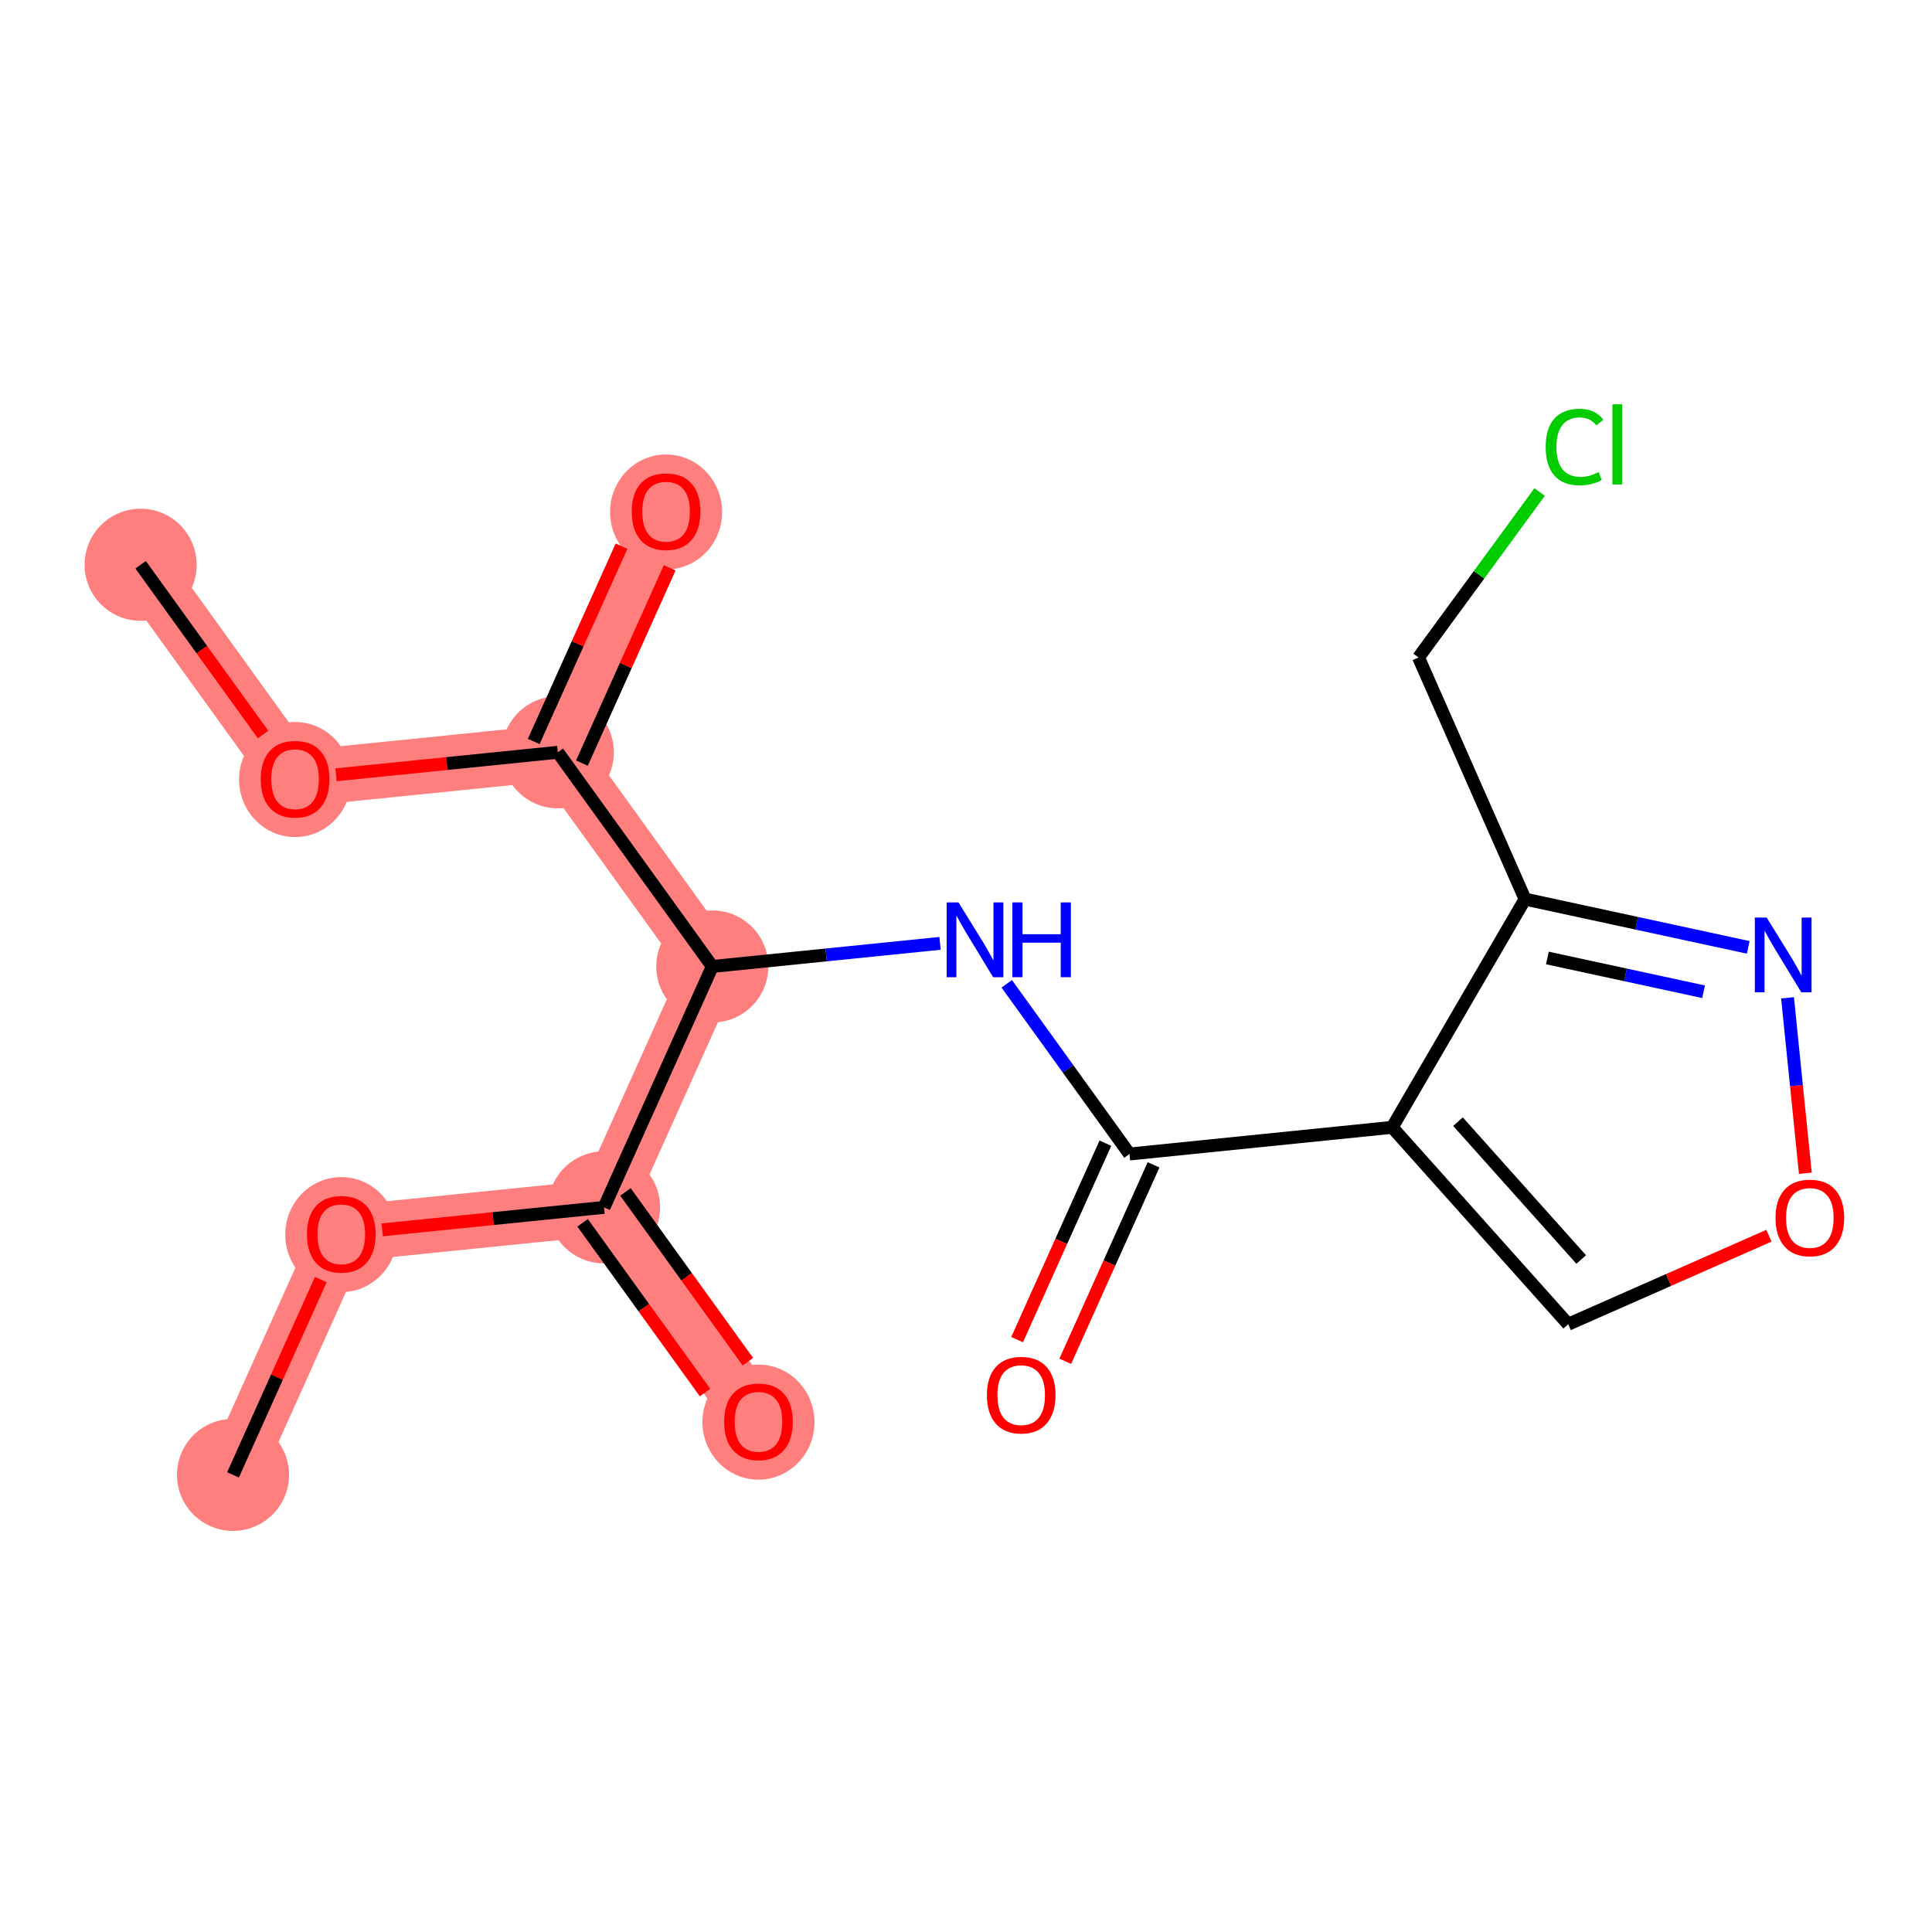 <?xml version='1.0' encoding='iso-8859-1'?>
<svg version='1.1' baseProfile='full'
              xmlns='http://www.w3.org/2000/svg'
                      xmlns:rdkit='http://www.rdkit.org/xml'
                      xmlns:xlink='http://www.w3.org/1999/xlink'
                  xml:space='preserve'
width='300px' height='300px' viewBox='0 0 300 300'>
<!-- END OF HEADER -->
<rect style='opacity:1.0;fill:#FFFFFF;stroke:none' width='300' height='300' x='0' y='0'> </rect>
<rect style='opacity:1.0;fill:#FFFFFF;stroke:none' width='300' height='300' x='0' y='0'> </rect>
<path d='M 21.838,87.695 L 45.822,120.955' style='fill:none;fill-rule:evenodd;stroke:#FF7F7F;stroke-width:8.7px;stroke-linecap:butt;stroke-linejoin:miter;stroke-opacity:1' />
<path d='M 45.822,120.955 L 86.619,116.814' style='fill:none;fill-rule:evenodd;stroke:#FF7F7F;stroke-width:8.7px;stroke-linecap:butt;stroke-linejoin:miter;stroke-opacity:1' />
<path d='M 86.619,116.814 L 103.431,79.412' style='fill:none;fill-rule:evenodd;stroke:#FF7F7F;stroke-width:8.7px;stroke-linecap:butt;stroke-linejoin:miter;stroke-opacity:1' />
<path d='M 86.619,116.814 L 110.604,150.075' style='fill:none;fill-rule:evenodd;stroke:#FF7F7F;stroke-width:8.7px;stroke-linecap:butt;stroke-linejoin:miter;stroke-opacity:1' />
<path d='M 110.604,150.075 L 93.792,187.476' style='fill:none;fill-rule:evenodd;stroke:#FF7F7F;stroke-width:8.7px;stroke-linecap:butt;stroke-linejoin:miter;stroke-opacity:1' />
<path d='M 93.792,187.476 L 117.777,220.737' style='fill:none;fill-rule:evenodd;stroke:#FF7F7F;stroke-width:8.7px;stroke-linecap:butt;stroke-linejoin:miter;stroke-opacity:1' />
<path d='M 93.792,187.476 L 52.995,191.617' style='fill:none;fill-rule:evenodd;stroke:#FF7F7F;stroke-width:8.7px;stroke-linecap:butt;stroke-linejoin:miter;stroke-opacity:1' />
<path d='M 52.995,191.617 L 36.183,229.019' style='fill:none;fill-rule:evenodd;stroke:#FF7F7F;stroke-width:8.7px;stroke-linecap:butt;stroke-linejoin:miter;stroke-opacity:1' />
<ellipse cx='21.838' cy='87.695' rx='8.201' ry='8.201'  style='fill:#FF7F7F;fill-rule:evenodd;stroke:#FF7F7F;stroke-width:1.0px;stroke-linecap:butt;stroke-linejoin:miter;stroke-opacity:1' />
<ellipse cx='45.822' cy='121.045' rx='8.201' ry='8.432'  style='fill:#FF7F7F;fill-rule:evenodd;stroke:#FF7F7F;stroke-width:1.0px;stroke-linecap:butt;stroke-linejoin:miter;stroke-opacity:1' />
<ellipse cx='86.619' cy='116.814' rx='8.201' ry='8.201'  style='fill:#FF7F7F;fill-rule:evenodd;stroke:#FF7F7F;stroke-width:1.0px;stroke-linecap:butt;stroke-linejoin:miter;stroke-opacity:1' />
<ellipse cx='103.431' cy='79.503' rx='8.201' ry='8.432'  style='fill:#FF7F7F;fill-rule:evenodd;stroke:#FF7F7F;stroke-width:1.0px;stroke-linecap:butt;stroke-linejoin:miter;stroke-opacity:1' />
<ellipse cx='110.604' cy='150.075' rx='8.201' ry='8.201'  style='fill:#FF7F7F;fill-rule:evenodd;stroke:#FF7F7F;stroke-width:1.0px;stroke-linecap:butt;stroke-linejoin:miter;stroke-opacity:1' />
<ellipse cx='93.792' cy='187.476' rx='8.201' ry='8.201'  style='fill:#FF7F7F;fill-rule:evenodd;stroke:#FF7F7F;stroke-width:1.0px;stroke-linecap:butt;stroke-linejoin:miter;stroke-opacity:1' />
<ellipse cx='117.777' cy='220.827' rx='8.201' ry='8.432'  style='fill:#FF7F7F;fill-rule:evenodd;stroke:#FF7F7F;stroke-width:1.0px;stroke-linecap:butt;stroke-linejoin:miter;stroke-opacity:1' />
<ellipse cx='52.995' cy='191.708' rx='8.201' ry='8.432'  style='fill:#FF7F7F;fill-rule:evenodd;stroke:#FF7F7F;stroke-width:1.0px;stroke-linecap:butt;stroke-linejoin:miter;stroke-opacity:1' />
<ellipse cx='36.183' cy='229.019' rx='8.201' ry='8.201'  style='fill:#FF7F7F;fill-rule:evenodd;stroke:#FF7F7F;stroke-width:1.0px;stroke-linecap:butt;stroke-linejoin:miter;stroke-opacity:1' />
<path class='bond-0 atom-0 atom-1' d='M 21.838,87.695 L 31.343,100.876' style='fill:none;fill-rule:evenodd;stroke:#000000;stroke-width:2.0px;stroke-linecap:butt;stroke-linejoin:miter;stroke-opacity:1' />
<path class='bond-0 atom-0 atom-1' d='M 31.343,100.876 L 40.849,114.058' style='fill:none;fill-rule:evenodd;stroke:#FF0000;stroke-width:2.0px;stroke-linecap:butt;stroke-linejoin:miter;stroke-opacity:1' />
<path class='bond-1 atom-1 atom-2' d='M 52.178,120.31 L 69.399,118.562' style='fill:none;fill-rule:evenodd;stroke:#FF0000;stroke-width:2.0px;stroke-linecap:butt;stroke-linejoin:miter;stroke-opacity:1' />
<path class='bond-1 atom-1 atom-2' d='M 69.399,118.562 L 86.619,116.814' style='fill:none;fill-rule:evenodd;stroke:#000000;stroke-width:2.0px;stroke-linecap:butt;stroke-linejoin:miter;stroke-opacity:1' />
<path class='bond-2 atom-2 atom-3' d='M 90.359,118.495 L 97.175,103.333' style='fill:none;fill-rule:evenodd;stroke:#000000;stroke-width:2.0px;stroke-linecap:butt;stroke-linejoin:miter;stroke-opacity:1' />
<path class='bond-2 atom-2 atom-3' d='M 97.175,103.333 L 103.99,88.171' style='fill:none;fill-rule:evenodd;stroke:#FF0000;stroke-width:2.0px;stroke-linecap:butt;stroke-linejoin:miter;stroke-opacity:1' />
<path class='bond-2 atom-2 atom-3' d='M 82.879,115.133 L 89.694,99.971' style='fill:none;fill-rule:evenodd;stroke:#000000;stroke-width:2.0px;stroke-linecap:butt;stroke-linejoin:miter;stroke-opacity:1' />
<path class='bond-2 atom-2 atom-3' d='M 89.694,99.971 L 96.51,84.809' style='fill:none;fill-rule:evenodd;stroke:#FF0000;stroke-width:2.0px;stroke-linecap:butt;stroke-linejoin:miter;stroke-opacity:1' />
<path class='bond-3 atom-2 atom-4' d='M 86.619,116.814 L 110.604,150.075' style='fill:none;fill-rule:evenodd;stroke:#000000;stroke-width:2.0px;stroke-linecap:butt;stroke-linejoin:miter;stroke-opacity:1' />
<path class='bond-4 atom-4 atom-5' d='M 110.604,150.075 L 128.288,148.28' style='fill:none;fill-rule:evenodd;stroke:#000000;stroke-width:2.0px;stroke-linecap:butt;stroke-linejoin:miter;stroke-opacity:1' />
<path class='bond-4 atom-4 atom-5' d='M 128.288,148.28 L 145.972,146.485' style='fill:none;fill-rule:evenodd;stroke:#0000FF;stroke-width:2.0px;stroke-linecap:butt;stroke-linejoin:miter;stroke-opacity:1' />
<path class='bond-14 atom-4 atom-15' d='M 110.604,150.075 L 93.792,187.476' style='fill:none;fill-rule:evenodd;stroke:#000000;stroke-width:2.0px;stroke-linecap:butt;stroke-linejoin:miter;stroke-opacity:1' />
<path class='bond-5 atom-5 atom-6' d='M 156.327,152.765 L 165.856,165.98' style='fill:none;fill-rule:evenodd;stroke:#0000FF;stroke-width:2.0px;stroke-linecap:butt;stroke-linejoin:miter;stroke-opacity:1' />
<path class='bond-5 atom-5 atom-6' d='M 165.856,165.98 L 175.386,179.194' style='fill:none;fill-rule:evenodd;stroke:#000000;stroke-width:2.0px;stroke-linecap:butt;stroke-linejoin:miter;stroke-opacity:1' />
<path class='bond-6 atom-6 atom-7' d='M 171.645,177.513 L 164.789,192.765' style='fill:none;fill-rule:evenodd;stroke:#000000;stroke-width:2.0px;stroke-linecap:butt;stroke-linejoin:miter;stroke-opacity:1' />
<path class='bond-6 atom-6 atom-7' d='M 164.789,192.765 L 157.934,208.017' style='fill:none;fill-rule:evenodd;stroke:#FF0000;stroke-width:2.0px;stroke-linecap:butt;stroke-linejoin:miter;stroke-opacity:1' />
<path class='bond-6 atom-6 atom-7' d='M 179.126,180.875 L 172.27,196.128' style='fill:none;fill-rule:evenodd;stroke:#000000;stroke-width:2.0px;stroke-linecap:butt;stroke-linejoin:miter;stroke-opacity:1' />
<path class='bond-6 atom-6 atom-7' d='M 172.27,196.128 L 165.414,211.38' style='fill:none;fill-rule:evenodd;stroke:#FF0000;stroke-width:2.0px;stroke-linecap:butt;stroke-linejoin:miter;stroke-opacity:1' />
<path class='bond-7 atom-6 atom-8' d='M 175.386,179.194 L 216.182,175.053' style='fill:none;fill-rule:evenodd;stroke:#000000;stroke-width:2.0px;stroke-linecap:butt;stroke-linejoin:miter;stroke-opacity:1' />
<path class='bond-8 atom-8 atom-9' d='M 216.182,175.053 L 243.512,205.624' style='fill:none;fill-rule:evenodd;stroke:#000000;stroke-width:2.0px;stroke-linecap:butt;stroke-linejoin:miter;stroke-opacity:1' />
<path class='bond-8 atom-8 atom-9' d='M 226.396,174.173 L 245.527,195.573' style='fill:none;fill-rule:evenodd;stroke:#000000;stroke-width:2.0px;stroke-linecap:butt;stroke-linejoin:miter;stroke-opacity:1' />
<path class='bond-18 atom-12 atom-8' d='M 236.812,139.614 L 216.182,175.053' style='fill:none;fill-rule:evenodd;stroke:#000000;stroke-width:2.0px;stroke-linecap:butt;stroke-linejoin:miter;stroke-opacity:1' />
<path class='bond-9 atom-9 atom-10' d='M 243.512,205.624 L 259.095,198.753' style='fill:none;fill-rule:evenodd;stroke:#000000;stroke-width:2.0px;stroke-linecap:butt;stroke-linejoin:miter;stroke-opacity:1' />
<path class='bond-9 atom-9 atom-10' d='M 259.095,198.753 L 274.677,191.882' style='fill:none;fill-rule:evenodd;stroke:#FF0000;stroke-width:2.0px;stroke-linecap:butt;stroke-linejoin:miter;stroke-opacity:1' />
<path class='bond-10 atom-10 atom-11' d='M 280.333,182.182 L 278.95,168.561' style='fill:none;fill-rule:evenodd;stroke:#FF0000;stroke-width:2.0px;stroke-linecap:butt;stroke-linejoin:miter;stroke-opacity:1' />
<path class='bond-10 atom-10 atom-11' d='M 278.95,168.561 L 277.568,154.941' style='fill:none;fill-rule:evenodd;stroke:#0000FF;stroke-width:2.0px;stroke-linecap:butt;stroke-linejoin:miter;stroke-opacity:1' />
<path class='bond-11 atom-11 atom-12' d='M 271.462,147.108 L 254.137,143.361' style='fill:none;fill-rule:evenodd;stroke:#0000FF;stroke-width:2.0px;stroke-linecap:butt;stroke-linejoin:miter;stroke-opacity:1' />
<path class='bond-11 atom-11 atom-12' d='M 254.137,143.361 L 236.812,139.614' style='fill:none;fill-rule:evenodd;stroke:#000000;stroke-width:2.0px;stroke-linecap:butt;stroke-linejoin:miter;stroke-opacity:1' />
<path class='bond-11 atom-11 atom-12' d='M 264.531,154 L 252.403,151.377' style='fill:none;fill-rule:evenodd;stroke:#0000FF;stroke-width:2.0px;stroke-linecap:butt;stroke-linejoin:miter;stroke-opacity:1' />
<path class='bond-11 atom-11 atom-12' d='M 252.403,151.377 L 240.276,148.754' style='fill:none;fill-rule:evenodd;stroke:#000000;stroke-width:2.0px;stroke-linecap:butt;stroke-linejoin:miter;stroke-opacity:1' />
<path class='bond-12 atom-12 atom-13' d='M 236.812,139.614 L 220.267,102.093' style='fill:none;fill-rule:evenodd;stroke:#000000;stroke-width:2.0px;stroke-linecap:butt;stroke-linejoin:miter;stroke-opacity:1' />
<path class='bond-13 atom-13 atom-14' d='M 220.267,102.093 L 229.67,89.248' style='fill:none;fill-rule:evenodd;stroke:#000000;stroke-width:2.0px;stroke-linecap:butt;stroke-linejoin:miter;stroke-opacity:1' />
<path class='bond-13 atom-13 atom-14' d='M 229.67,89.248 L 239.073,76.402' style='fill:none;fill-rule:evenodd;stroke:#00CC00;stroke-width:2.0px;stroke-linecap:butt;stroke-linejoin:miter;stroke-opacity:1' />
<path class='bond-15 atom-15 atom-16' d='M 90.466,189.875 L 99.971,203.056' style='fill:none;fill-rule:evenodd;stroke:#000000;stroke-width:2.0px;stroke-linecap:butt;stroke-linejoin:miter;stroke-opacity:1' />
<path class='bond-15 atom-15 atom-16' d='M 99.971,203.056 L 109.477,216.238' style='fill:none;fill-rule:evenodd;stroke:#FF0000;stroke-width:2.0px;stroke-linecap:butt;stroke-linejoin:miter;stroke-opacity:1' />
<path class='bond-15 atom-15 atom-16' d='M 97.118,185.078 L 106.623,198.26' style='fill:none;fill-rule:evenodd;stroke:#000000;stroke-width:2.0px;stroke-linecap:butt;stroke-linejoin:miter;stroke-opacity:1' />
<path class='bond-15 atom-15 atom-16' d='M 106.623,198.26 L 116.129,211.441' style='fill:none;fill-rule:evenodd;stroke:#FF0000;stroke-width:2.0px;stroke-linecap:butt;stroke-linejoin:miter;stroke-opacity:1' />
<path class='bond-16 atom-15 atom-17' d='M 93.792,187.476 L 76.571,189.224' style='fill:none;fill-rule:evenodd;stroke:#000000;stroke-width:2.0px;stroke-linecap:butt;stroke-linejoin:miter;stroke-opacity:1' />
<path class='bond-16 atom-15 atom-17' d='M 76.571,189.224 L 59.351,190.972' style='fill:none;fill-rule:evenodd;stroke:#FF0000;stroke-width:2.0px;stroke-linecap:butt;stroke-linejoin:miter;stroke-opacity:1' />
<path class='bond-17 atom-17 atom-18' d='M 49.813,198.695 L 42.998,213.857' style='fill:none;fill-rule:evenodd;stroke:#FF0000;stroke-width:2.0px;stroke-linecap:butt;stroke-linejoin:miter;stroke-opacity:1' />
<path class='bond-17 atom-17 atom-18' d='M 42.998,213.857 L 36.183,229.019' style='fill:none;fill-rule:evenodd;stroke:#000000;stroke-width:2.0px;stroke-linecap:butt;stroke-linejoin:miter;stroke-opacity:1' />
<path  class='atom-1' d='M 40.492 120.988
Q 40.492 118.2, 41.869 116.641
Q 43.247 115.083, 45.822 115.083
Q 48.398 115.083, 49.775 116.641
Q 51.153 118.2, 51.153 120.988
Q 51.153 123.809, 49.759 125.417
Q 48.365 127.008, 45.822 127.008
Q 43.264 127.008, 41.869 125.417
Q 40.492 123.826, 40.492 120.988
M 45.822 125.696
Q 47.594 125.696, 48.545 124.515
Q 49.513 123.317, 49.513 120.988
Q 49.513 118.708, 48.545 117.56
Q 47.594 116.395, 45.822 116.395
Q 44.051 116.395, 43.083 117.544
Q 42.132 118.692, 42.132 120.988
Q 42.132 123.334, 43.083 124.515
Q 44.051 125.696, 45.822 125.696
' fill='#FF0000'/>
<path  class='atom-3' d='M 98.1 79.445
Q 98.1 76.657, 99.478 75.099
Q 100.856 73.54, 103.431 73.54
Q 106.007 73.54, 107.384 75.099
Q 108.762 76.657, 108.762 79.445
Q 108.762 82.267, 107.368 83.874
Q 105.974 85.465, 103.431 85.465
Q 100.873 85.465, 99.478 83.874
Q 98.1 82.283, 98.1 79.445
M 103.431 84.153
Q 105.203 84.153, 106.154 82.972
Q 107.122 81.775, 107.122 79.445
Q 107.122 77.165, 106.154 76.017
Q 105.203 74.853, 103.431 74.853
Q 101.66 74.853, 100.692 76.001
Q 99.741 77.149, 99.741 79.445
Q 99.741 81.791, 100.692 82.972
Q 101.66 84.153, 103.431 84.153
' fill='#FF0000'/>
<path  class='atom-5' d='M 148.834 140.127
L 152.639 146.278
Q 153.016 146.885, 153.623 147.984
Q 154.23 149.083, 154.263 149.149
L 154.263 140.127
L 155.805 140.127
L 155.805 151.74
L 154.214 151.74
L 150.13 145.015
Q 149.654 144.228, 149.145 143.326
Q 148.653 142.423, 148.506 142.145
L 148.506 151.74
L 146.997 151.74
L 146.997 140.127
L 148.834 140.127
' fill='#0000FF'/>
<path  class='atom-5' d='M 157.199 140.127
L 158.774 140.127
L 158.774 145.064
L 164.711 145.064
L 164.711 140.127
L 166.286 140.127
L 166.286 151.74
L 164.711 151.74
L 164.711 146.377
L 158.774 146.377
L 158.774 151.74
L 157.199 151.74
L 157.199 140.127
' fill='#0000FF'/>
<path  class='atom-7' d='M 153.243 216.629
Q 153.243 213.84, 154.62 212.282
Q 155.998 210.724, 158.573 210.724
Q 161.149 210.724, 162.526 212.282
Q 163.904 213.84, 163.904 216.629
Q 163.904 219.45, 162.51 221.057
Q 161.116 222.648, 158.573 222.648
Q 156.015 222.648, 154.62 221.057
Q 153.243 219.466, 153.243 216.629
M 158.573 221.336
Q 160.345 221.336, 161.296 220.155
Q 162.264 218.958, 162.264 216.629
Q 162.264 214.349, 161.296 213.201
Q 160.345 212.036, 158.573 212.036
Q 156.802 212.036, 155.834 213.184
Q 154.883 214.332, 154.883 216.629
Q 154.883 218.974, 155.834 220.155
Q 156.802 221.336, 158.573 221.336
' fill='#FF0000'/>
<path  class='atom-10' d='M 275.702 189.112
Q 275.702 186.323, 277.08 184.765
Q 278.458 183.207, 281.033 183.207
Q 283.608 183.207, 284.986 184.765
Q 286.364 186.323, 286.364 189.112
Q 286.364 191.933, 284.969 193.541
Q 283.575 195.132, 281.033 195.132
Q 278.474 195.132, 277.08 193.541
Q 275.702 191.95, 275.702 189.112
M 281.033 193.819
Q 282.804 193.819, 283.756 192.638
Q 284.723 191.441, 284.723 189.112
Q 284.723 186.832, 283.756 185.684
Q 282.804 184.519, 281.033 184.519
Q 279.261 184.519, 278.294 185.667
Q 277.342 186.816, 277.342 189.112
Q 277.342 191.457, 278.294 192.638
Q 279.261 193.819, 281.033 193.819
' fill='#FF0000'/>
<path  class='atom-11' d='M 274.325 142.476
L 278.13 148.627
Q 278.507 149.234, 279.114 150.333
Q 279.721 151.432, 279.754 151.497
L 279.754 142.476
L 281.296 142.476
L 281.296 154.089
L 279.705 154.089
L 275.621 147.364
Q 275.145 146.576, 274.636 145.674
Q 274.144 144.772, 273.997 144.493
L 273.997 154.089
L 272.488 154.089
L 272.488 142.476
L 274.325 142.476
' fill='#0000FF'/>
<path  class='atom-14' d='M 240.01 69.406
Q 240.01 66.519, 241.355 65.01
Q 242.716 63.485, 245.291 63.485
Q 247.686 63.485, 248.966 65.174
L 247.883 66.06
Q 246.948 64.83, 245.291 64.83
Q 243.536 64.83, 242.601 66.011
Q 241.683 67.175, 241.683 69.406
Q 241.683 71.703, 242.634 72.884
Q 243.602 74.065, 245.472 74.065
Q 246.751 74.065, 248.244 73.294
L 248.703 74.524
Q 248.096 74.918, 247.178 75.147
Q 246.259 75.377, 245.242 75.377
Q 242.716 75.377, 241.355 73.835
Q 240.01 72.293, 240.01 69.406
' fill='#00CC00'/>
<path  class='atom-14' d='M 250.376 62.78
L 251.885 62.78
L 251.885 75.229
L 250.376 75.229
L 250.376 62.78
' fill='#00CC00'/>
<path  class='atom-16' d='M 112.446 220.77
Q 112.446 217.981, 113.823 216.423
Q 115.201 214.865, 117.777 214.865
Q 120.352 214.865, 121.73 216.423
Q 123.107 217.981, 123.107 220.77
Q 123.107 223.591, 121.713 225.198
Q 120.319 226.79, 117.777 226.79
Q 115.218 226.79, 113.823 225.198
Q 112.446 223.607, 112.446 220.77
M 117.777 225.477
Q 119.548 225.477, 120.499 224.296
Q 121.467 223.099, 121.467 220.77
Q 121.467 218.49, 120.499 217.342
Q 119.548 216.177, 117.777 216.177
Q 116.005 216.177, 115.037 217.325
Q 114.086 218.473, 114.086 220.77
Q 114.086 223.115, 115.037 224.296
Q 116.005 225.477, 117.777 225.477
' fill='#FF0000'/>
<path  class='atom-17' d='M 47.664 191.65
Q 47.664 188.862, 49.042 187.304
Q 50.42 185.745, 52.995 185.745
Q 55.57 185.745, 56.948 187.304
Q 58.326 188.862, 58.326 191.65
Q 58.326 194.472, 56.932 196.079
Q 55.537 197.67, 52.995 197.67
Q 50.436 197.67, 49.042 196.079
Q 47.664 194.488, 47.664 191.65
M 52.995 196.358
Q 54.766 196.358, 55.718 195.177
Q 56.685 193.979, 56.685 191.65
Q 56.685 189.37, 55.718 188.222
Q 54.766 187.058, 52.995 187.058
Q 51.224 187.058, 50.256 188.206
Q 49.304 189.354, 49.304 191.65
Q 49.304 193.996, 50.256 195.177
Q 51.224 196.358, 52.995 196.358
' fill='#FF0000'/>
</svg>
